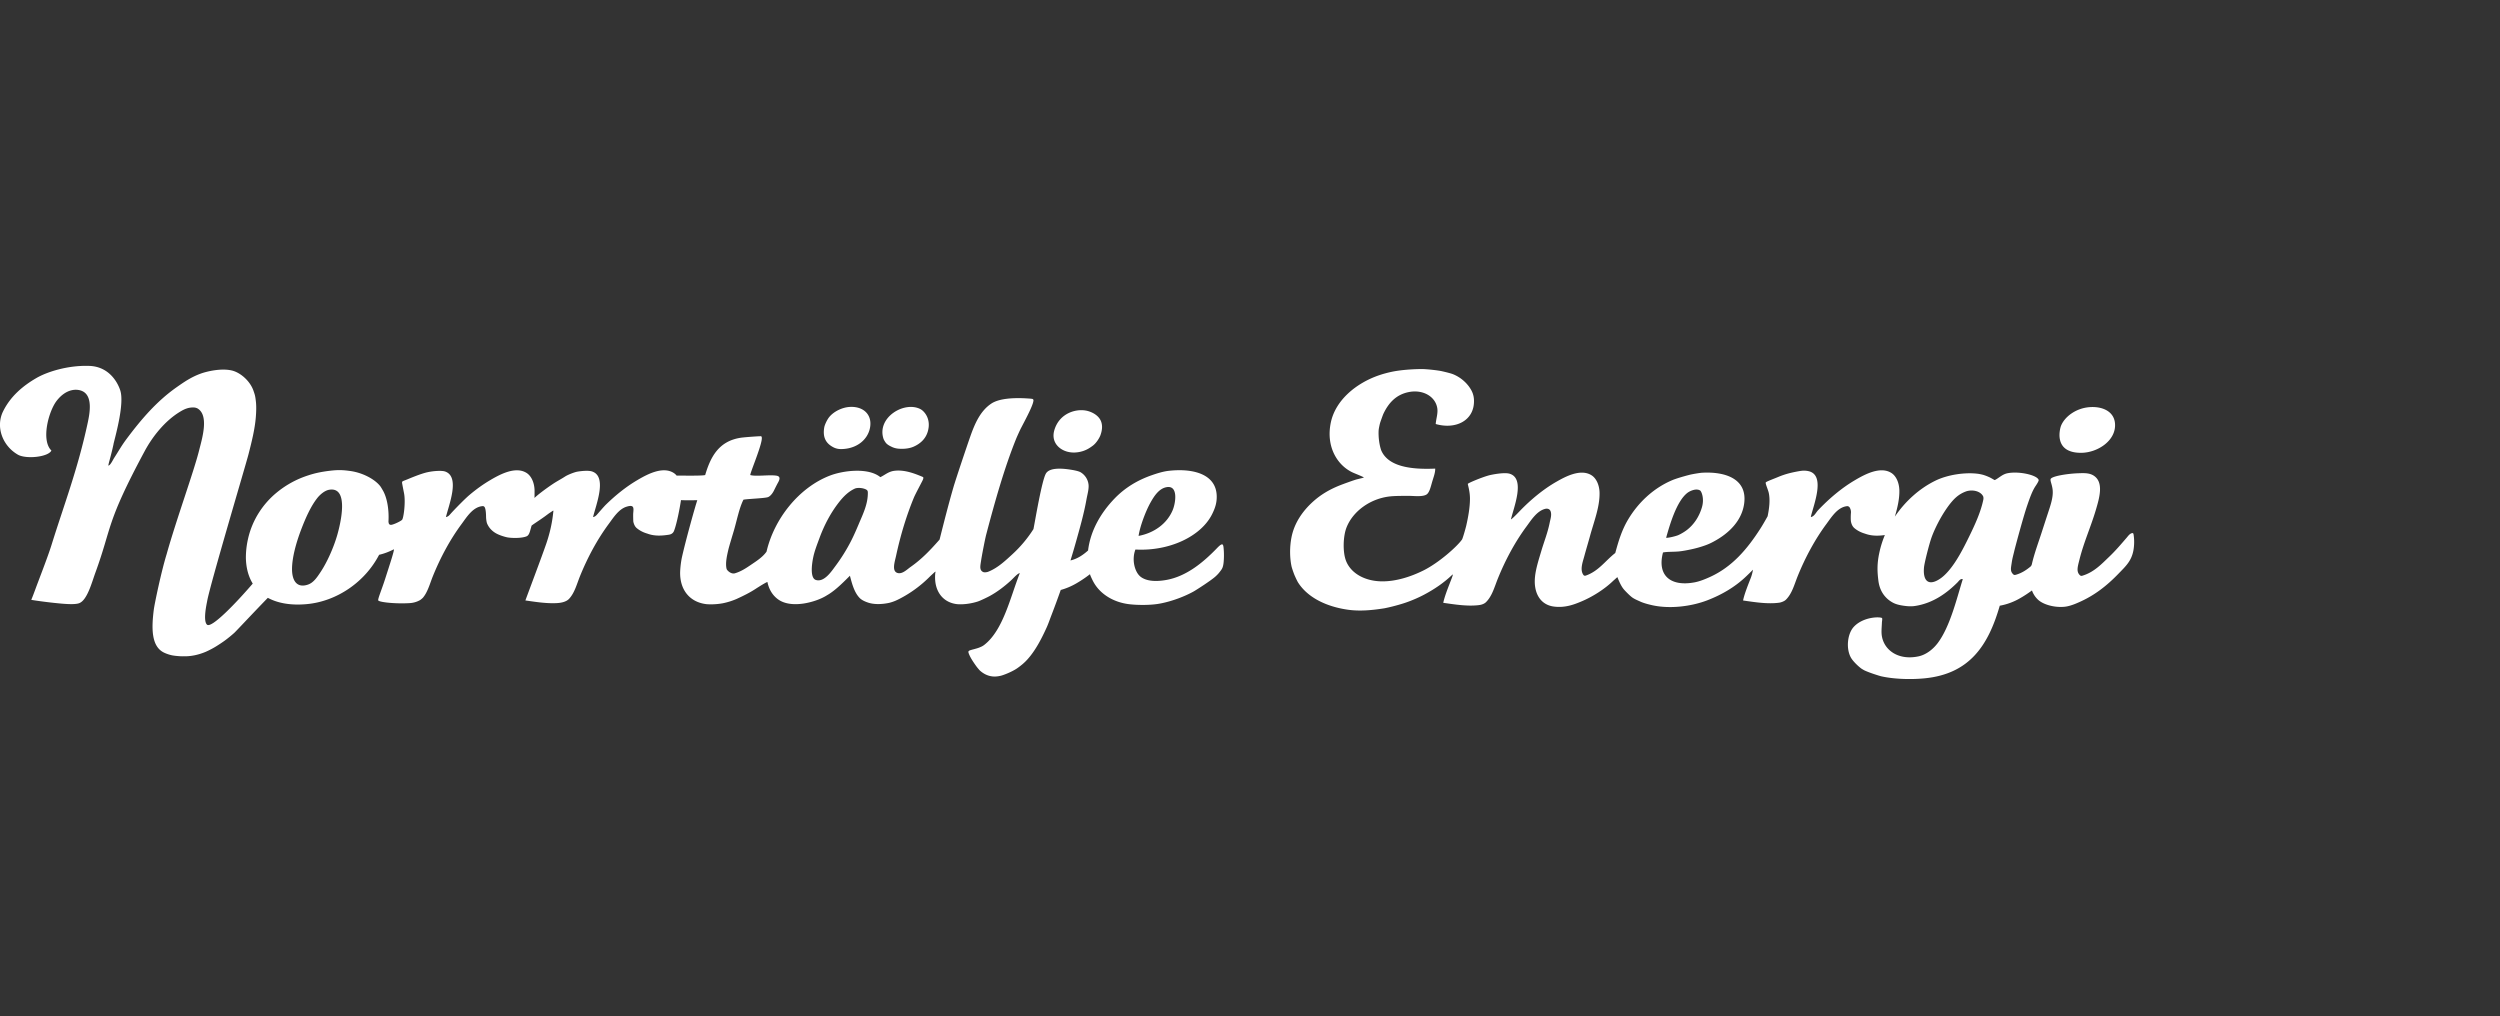 <svg width="246" height="100" viewBox="0 0 246 100" xmlns="http://www.w3.org/2000/svg"><rect x="0" y="0" width="246" height="100" fill="#333333" stroke="none"/><title>kund-logo-ne.svg</title><g fill="#FFF" fill-rule="evenodd"><path d="M82.05 44.035c.045.023.235.107.451.137.233.033.495.01.623-.003 1.312-.132 2.245-.96 2.473-2.015.276-1.279-.566-2.159-1.91-2.116-.804.025-1.673.463-2.115 1.031-.203.263-.42.732-.464.98-.198 1.117.282 1.658.941 1.986M87.146 43.547c.148.201.398.331.665.453.047.022.253.106.496.138.293.04.639.024.788.01.297-.03.558-.09.786-.188.688-.298 1.212-.788 1.418-1.514.353-1.243-.368-2.004-.73-2.19-1.597-.82-4.32.835-3.63 2.93.03.088.15.284.207.36M204.77 44.557c1.644 0 3.523-1.236 3.341-2.941-.125-1.17-1.289-1.658-2.542-1.549-1.338.117-2.431.962-2.775 1.858-.032.084-.872 2.632 1.975 2.632M195.162 49.151c-.246 1.215-.82 2.468-1.406 3.663-.598 1.227-1.238 2.453-2.013 3.354-.307.36-.702.747-1.186.98-.828.4-1.34-.012-1.238-1.29.038-.474.51-2.295.723-2.91.227-.651.53-1.245.66-1.498.518-1.003 1.2-2.011 1.765-2.506.313-.275.657-.48 1.084-.62.674-.17 1.348.052 1.582.498.051.097.044.26.029.33m-29.097-.672c.235-.175.861-.464 1.238-.207.105.072.43.752.167 1.645-.28.947-.8 1.705-1.477 2.231a4.6 4.6 0 0 1-.84.504c-.242.106-1.009.294-1.205.264.35-1.251 1.03-3.63 2.117-4.437m43.886 4.16a.5.5 0 0 0-.038-.145c-.018-.036-.083-.042-.1-.039-.248.04-.42.306-.555.461-.585.677-1.082 1.266-1.704 1.859-.754.722-1.512 1.54-2.66 1.877a.23.23 0 0 1-.203-.028c-.412-.353-.249-.853-.077-1.54.432-1.736 1.109-3.204 1.6-4.85.37-1.244.81-2.738-.156-3.407-.442-.305-.974-.281-1.598-.257-.994.037-2.616.28-2.682.584-.042.196.153.537.204 1.067.07.734-.236 1.572-.464 2.27-.233.708-.458 1.409-.672 2.065-.278.855-.667 1.902-.905 2.932a.5.5 0 0 1-.11.236c-.421.357-.888.665-1.463.83-.154.044-.21.006-.232-.013-.356-.302-.265-.616-.189-1.132.078-.537.18-.84.257-1.188.053-.235.862-3.287 1.28-4.504.235-.678.478-1.395.827-1.91.117-.17.32-.492.293-.581-.144-.482-1.951-.89-3.08-.656-.515.106-.848.484-1.239.67-.082-.023-.295-.175-.572-.301a5 5 0 0 0-.566-.214 5 5 0 0 0-.42-.092c-1.27-.188-3.028.054-4.273.659-1.565.761-2.973 2.023-4 3.544.253-.867.462-1.74.443-2.586-.016-.73-.303-1.398-.773-1.704-1.097-.71-2.659.165-3.459.62q-.061.036-.121.073c-1.377.803-2.639 1.905-3.647 2.97-.209.223-.356.579-.674.662-.015.004-.038-.025-.034-.044.308-1.236 1.39-3.947-.115-4.436a2 2 0 0 0-.841-.06c-.16.02-.71.113-1.228.25a8 8 0 0 0-.98.33c-.468.2-1.204.463-1.271.556s.22.698.294 1.04c.154.733.031 1.584-.114 2.291-.26.468-.493.873-.696 1.19-1.318 2.057-2.8 3.804-5.006 4.799-.468.211-.988.423-1.496.517-2.38.44-3.689-.694-3.097-2.942.41-.08.931-.052 1.514-.097.395-.032.95-.148 1.015-.161.638-.124 1.1-.258 1.548-.413a5.6 5.6 0 0 0 .929-.413c1.45-.78 2.792-2.039 2.992-3.819.27-2.395-1.948-3.069-4.158-2.942-.197.012-.93.126-1.28.218-.541.141-1.252.347-1.631.506-1.904.799-3.41 2.261-4.387 3.921-.605 1.03-.92 2.08-1.238 3.252-.953.736-1.62 1.762-2.863 2.21-.059.022-.186.076-.283-.066-.35-.512-.052-1.264.1-1.835.175-.646.385-1.343.569-2.012.38-1.385.96-2.844.93-4.232-.017-.728-.304-1.397-.775-1.703-1.097-.71-2.658.165-3.458.62-1.323.752-2.543 1.788-3.542 2.811-.076.078-.791.84-.948.904.289-1.21 1.425-3.994-.102-4.49-.571-.185-1.926.116-2.064.155-.806.226-2.058.764-2.073.838-.012.075.21.694.21 1.454 0 .91-.2 1.92-.356 2.611-.094.412-.362 1.314-.425 1.407-.47.679-2.262 2.279-3.775 3.035-1.28.64-2.748 1.102-4.127 1.084-1.645-.02-3.025-.776-3.51-2.012-.344-.876-.29-2.447.052-3.303.634-1.596 2.342-2.836 4.281-3.045.495-.053 1.245-.052 1.858-.052.49 0 1.383.122 1.756-.154.265-.197.392-.76.515-1.187.143-.49.324-.935.31-1.342-2.279.102-4.62-.154-5.315-1.806-.176-.511-.29-1.27-.25-1.969.01-.138.101-.607.167-.796.11-.319.256-.722.29-.796.514-1.098 1.267-1.923 2.527-2.167 1.396-.27 2.616.453 2.788 1.6.077.51-.114 1.011-.156 1.547 1.95.564 3.78-.321 3.768-2.27-.004-.658-.244-1.072-.516-1.445a3.7 3.7 0 0 0-1.547-1.187c-.237-.092-.707-.208-1.13-.302-.393-.085-1.506-.208-1.96-.205-.706.005-1.549.054-2.293.158-.955.132-1.748.403-1.894.452-2.23.762-4.28 2.43-4.748 4.645-.51 2.421.677 4.28 2.219 4.954.26.113.993.4 1.033.465-.031.018-.345.094-.687.178-.257.063-1.347.46-1.687.595-1.045.418-1.9.938-2.632 1.6-1.002.905-1.836 2.076-2.117 3.509-.195 1-.167 2.04 0 2.84.036.169.148.492.247.76.08.213.314.706.396.839.964 1.517 2.828 2.385 4.88 2.682 1.145.167 2.362.063 3.575-.13.265-.043 1.22-.256 2.077-.543.806-.271 1.514-.611 1.881-.807 1.038-.55 1.978-1.197 2.786-1.976.2-.13-.687 1.694-.908 2.781 1.075.154 2.32.357 3.437.234.165-.02.527-.06.776-.308.6-.599.827-1.49 1.154-2.3.759-1.881 1.723-3.657 2.838-5.16.464-.627 1.016-1.52 1.844-1.716.059-.014.405-.078.52.262.118.347-.024.746-.094 1.092-.199 1.003-.548 1.852-.825 2.787-.24.81-.528 1.684-.62 2.529-.172 1.605.52 2.752 1.807 2.941 1.126.165 2.053-.204 2.683-.465 1.18-.486 2.347-1.247 3.149-2.012.104-.1.201-.177.295-.266.054-.05.169-.147.169-.147.177.442.352.835.584 1.141.111.15.625.677.868.852.251.182.576.307.78.403.37.171.81.276 1.07.339 1.807.44 4.004.146 5.574-.464 1.42-.551 2.667-1.296 3.664-2.22q.407-.378.806-.783s-.072.428-.209.787c-.231.598-.63 1.564-.768 2.244 1.116.16 2.417.374 3.566.216.12-.016.47-.116.646-.29.605-.596.829-1.49 1.154-2.3.76-1.88 1.725-3.657 2.839-5.16.5-.675 1.102-1.659 2.037-1.748a.29.29 0 0 1 .256.147.9.9 0 0 1 .112.556c-.013.149-.032.647.013.855.053.233.147.453.342.615.266.221.565.377.878.484l.315.103c.6.186 1.219.167 1.793.084a9.7 9.7 0 0 0-.536 1.702c-.264 1.197-.195 1.99-.106 2.747.093.799.407 1.373.866 1.802.125.117.406.346.756.49.326.136.722.191.841.21.384.056.758.087 1.15.027 1.813-.275 3.173-1.314 4.18-2.322.117-.117.293-.4.517-.31-.576 1.81-1.226 4.64-2.476 6.296-.453.596-1.122 1.128-1.86 1.29-1.899.416-3.328-.508-3.612-1.91-.09-.445-.029-.9-.01-1.395.004-.167.065-.397.008-.458-.057-.06-.385-.077-.575-.066-.9.049-1.721.4-2.209.94-.647.712-.76 2.193-.259 3.043.208.351.684.811 1.007 1.048.047.034.25.156.325.191.531.25 1.51.544 1.611.568 1.23.28 2.874.342 4.282.206 4.48-.433 6.293-3.293 7.407-7.146a6.1 6.1 0 0 0 1.995-.735c.405-.23.8-.492 1.173-.767a2.3 2.3 0 0 0 .592.907c.371.351 1.063.619 1.816.695.156.015.608.054 1.047-.034.51-.102 1.013-.338 1.162-.402 1.575-.688 2.787-1.669 3.87-2.787.732-.756 1.294-1.251 1.497-2.323a4.8 4.8 0 0 0 .022-1.517M104.745 44.35c.593.248 1.25.222 1.848.025.357-.119.642-.296.933-.514.405-.304.683-.834.754-1.027.227-.621.2-1.116.007-1.495-.229-.444-.72-.745-1.217-.888-1.075-.308-2.815.152-3.322 1.874-.296 1.006.264 1.719.997 2.025"/><path d="M84.51 51.545c-.236.56-.485 1.14-.774 1.703a17.3 17.3 0 0 1-1.549 2.477c-.367.495-1.096 1.604-1.909 1.342-.555-.179-.419-1.44-.258-2.22.13-.632.384-1.268.619-1.908.477-1.295 1.12-2.5 1.91-3.51.468-.597.94-1.056 1.548-1.341.299-.14.885-.073 1.173.107a.3.3 0 0 1 .098.109.5.5 0 0 1 .027.166c.019 1.116-.489 2.136-.886 3.075M33.176 52.68c-.358 1.226-.979 2.612-1.6 3.56-.39.594-.736 1.107-1.29 1.29-1.064.353-1.54-.378-1.55-1.496-.007-1.166.416-2.649.878-3.87.483-1.276.99-2.368 1.6-3.148.256-.327.723-.751 1.188-.826 1.986-.319 1.109 3.34.774 4.49m80.046-3.252c.348-.613.829-1.378 1.6-1.496 1.134-.174.862 1.572.567 2.27-.551 1.314-1.81 2.243-3.353 2.53.132-.922.702-2.453 1.186-3.304m6.45 4.593c-1.246 1.273-2.884 2.683-4.902 3.045-.909.163-1.9.17-2.529-.31-.581-.444-.906-1.675-.515-2.683 3.357.185 6.447-1.3 7.534-3.457.323-.642.48-1.159.465-1.807-.054-2.202-2.4-2.748-4.747-2.477-.53.062-1.097.239-1.6.413-1.501.517-2.722 1.287-3.717 2.322-1.294 1.347-2.357 3.098-2.595 5.101-.487.432-1.028.814-1.73.98a72 72 0 0 0 .588-2.004c.324-1.16.742-2.62.98-3.974.097-.538.258-1.056.207-1.496a1.62 1.62 0 0 0-.792-1.21c-.236-.13-.75-.214-.975-.25-.971-.153-2.12-.195-2.44.408-.394.743-.99 4.292-1.21 5.438a12.3 12.3 0 0 1-2.062 2.466c-.67.614-1.411 1.327-2.33 1.707-.028.011-.106.048-.193.063-.044.007-.22.044-.353-.004a.5.5 0 0 1-.19-.14.5.5 0 0 1-.06-.102c-.086-.226-.025-.486.026-.842.08-.537.386-2.135.517-2.631.831-3.156 1.776-6.53 2.944-9.415.08-.197.38-.857.467-1.023.394-.76.99-1.864 1.175-2.465.034-.11.054-.205.057-.276.005-.091-.068-.141-.128-.15-.06-.007-.153-.022-.334-.033-.501-.033-2.642-.189-3.672.49-1.068.703-1.62 1.926-2.08 3.24-.302.855-1.429 4.197-1.67 5.033-.483 1.673-.92 3.391-1.353 5.115-.846.964-1.723 1.903-2.838 2.683-.349.244-.791.703-1.238.62-.672-.128-.34-1.086-.206-1.704.455-2.115 1.049-4.021 1.754-5.728.141-.343.747-1.463.857-1.697.078-.162.11-.298.018-.336-.74-.312-1.804-.745-2.836-.599-.558.08-.918.424-1.341.62-1.18-.968-3.644-.658-4.955-.156-3.077 1.182-5.505 4.283-6.243 7.484-.39.559-1.018.946-1.6 1.342-.424.288-.92.617-1.511.79-.374.109-.78-.276-.82-.438-.142-.567.052-1.352.164-1.85.075-.34.474-1.639.567-1.96.3-1.042.52-2.188.928-2.994.43-.087 2.124-.134 2.427-.258.238-.096.453-.394.58-.651.052-.108.286-.582.39-.764.177-.31.277-.627-.157-.692-.713-.108-2.008.103-2.569-.06.001-.252.945-2.456 1.113-3.399.019-.113.028-.21.022-.282-.007-.09-.038-.14-.098-.14s-.202.005-.385.016c-.507.03-1.332.093-1.631.141-2.102.34-2.92 1.836-3.458 3.664-.368.1-2.571.039-2.8.06a1.3 1.3 0 0 0-.286-.26c-1.097-.71-2.657.165-3.457.619q-.062.037-.122.074c-1.14.666-2.2 1.536-3.104 2.42-.188.183-.763.85-.886.99-.102.113-.22.206-.377.232.288-1.21 1.423-3.994-.104-4.49-.337-.11-.947-.058-1.418.016-.33.053-1 .33-1.226.48-.352.232-.794.46-1.206.734-.803.538-1.563 1.124-1.808 1.38.004-.099.009-.653.006-.752-.016-.728-.302-1.397-.773-1.703-1.097-.71-2.658.165-3.458.619l-.122.074c-.71.415-1.39.91-2.02 1.438-.45.375-1.264 1.212-1.68 1.652-.131.14-.293.324-.318.35a.62.62 0 0 1-.35.202c.29-1.21 1.425-3.994-.102-4.49-.287-.092-1.036-.072-1.724.079-.689.152-1.798.63-1.938.687-.131.053-.238.095-.34.134-.116.045-.197.079-.208.143-.012.064 0 .122.024.25.053.281.13.676.16.823.182.861-.033 2.49-.191 2.647-.16.157-.939.523-1.121.49-.109-.019-.149-.065-.173-.115a.8.8 0 0 1-.042-.208c.069-1.198-.144-2.377-.56-3.078-.077-.13-.18-.316-.258-.413-.387-.483-1.038-.901-1.758-1.176-.419-.16-.86-.271-1.287-.32-.219-.025-.67-.102-1.357-.061-.197.012-.99.083-1.756.251-.66.144-1.294.377-1.58.492a9.4 9.4 0 0 0-2.48 1.485c-1.208 1-2.347 2.548-2.787 4.542a8.3 8.3 0 0 0-.207 1.857c.02 1.003.257 1.845.675 2.526-1.575 1.835-4.061 4.448-4.501 4.04-.418-.386-.017-2.123.014-2.303.264-1.549 3.809-13.441 4.067-14.452.308-1.203.627-2.462.723-3.664.043-.548.063-1.092 0-1.6-.009-.066-.032-.299-.081-.518-.04-.176-.105-.343-.126-.411-.312-.986-1.282-1.86-2.167-2.064-1-.23-2.358.061-3.046.31-.94.34-1.655.836-2.374 1.341-1.985 1.396-3.502 3.19-4.901 5.057-.534.713-.78 1.185-1.252 1.909-.084.129-.374.746-.56.743-.018-.124.27-.98.51-2.13h-.005c.255-1.032 1.075-4.008.662-5.272-.28-.859-1.147-2.338-3.035-2.406-2.13-.076-4.176.588-5.221 1.196-1.288.747-2.535 1.771-3.276 3.284-.742 1.512-.063 3.375 1.455 4.252.794.46 2.986.246 3.304-.404-1.045-1.012-.274-3.896.54-4.924.951-1.2 2.005-1.17 2.529-.91 1.02.504.695 2.201.511 3.067-.978 4.586-2.35 8.13-3.585 12.105-.357 1.145-1.2 3.288-1.58 4.326-.127.345-.247.669-.397 1.028.398.072 1.45.215 2.233.297.838.088 2.01.213 2.491.027.783-.304 1.23-2.022 1.58-2.985 1.67-4.578 1.006-4.805 4.85-11.964.81-1.506 2.025-2.995 3.458-3.87.419-.256.868-.484 1.481-.427.039.003.202.052.24.073 1.2.667.467 3.002.188 4.121-.53 2.128-2.253 6.843-3.2 10.23-.539 1.748-1.192 4.904-1.262 5.447-.229 1.794-.269 3.609.982 4.232.123.062.423.192.778.27.252.054.571.077.679.086.274.024.567.017.666.016.522-.004 1.21-.108 1.997-.438.058-.024.456-.202.858-.437.457-.267.924-.596 1.026-.672.332-.244.644-.5.926-.753.202-.183 1.923-2.033 3.308-3.453 1.01.551 2.332.764 3.877.615 2.891-.28 5.667-2.142 7.071-4.848.436-.1.92-.268 1.44-.537.12-.042-.41 1.548-.848 2.914-.343 1.07-.75 2.014-.673 2.116.139.188 1.824.347 3.113.259.1-.007.538-.035.988-.29.094-.053.276-.217.302-.25q.179-.22.313-.476c.267-.5.434-1.08.65-1.617.76-1.88 1.724-3.657 2.84-5.16.487-.66 1.071-1.612 1.97-1.74.034-.005.104-.018.164-.003a.23.23 0 0 1 .105.069c.153.19.158.844.16 1.003.002.103.03.468.106.645.12.283.374.678.892.965.38.21.913.352 1.09.386.436.083 1.428.1 1.901-.103.209-.087.3-.367.364-.607.033-.118.105-.366.12-.43.01-.05.688-.474 1.285-.902.11-.08.4-.297.442-.326.104-.07.21-.134.293-.196.071-.052.139-.089.133-.036-.047.404-.146 1.618-.719 3.27-.456 1.32-1.612 4.373-2.037 5.539.976.14 2.093.321 3.126.26.273-.017.856-.082 1.168-.415.55-.587.761-1.445 1.073-2.22.76-1.88 1.724-3.656 2.838-5.16.446-.6.969-1.443 1.737-1.686.786-.248.711.133.668.642-.012.148-.002.791.015.855.059.23.145.454.34.615.312.257.665.427 1.038.533.683.258 1.4.216 2.057.117.109-.016.43-.047.564-.384.291-.734.6-2.44.686-3.028.67.032 1.607.004 1.607.004-.234.683-1.17 4.059-1.522 5.655a9 9 0 0 0-.167 1.379c-.051 1.79.94 2.972 2.513 3.188.313.043 1.018.048 1.69-.08a6.8 6.8 0 0 0 1.338-.418c.69-.314 1.34-.637 1.92-1.021.09-.06.5-.317.618-.387.26-.153.504-.29.51-.257.156.75.522 1.317 1.045 1.698 1.321.961 3.744.266 4.748-.36.086-.054.181-.107.259-.156.798-.51 1.529-1.28 2.064-1.806.207.794.432 1.661.972 2.203.246.245.649.382.782.429.585.207 1.34.193 2.065.046.068-.013.3-.074.523-.16.229-.087.448-.201.56-.258a11.8 11.8 0 0 0 2.983-2.196c.02-.021.373-.348.476-.438s.04.094.037.135c-.157 1.662.676 2.834 2.077 3.026.526.071 1.394-.015 2.13-.259.258-.085.965-.431 1.12-.516.762-.41 1.477-.964 2.065-1.496.2-.179.374-.375.554-.537.118-.104.23-.207.375-.236-.927 2.325-1.624 5.62-3.51 7.069-.178.138-.337.193-.445.24-.182.077-.464.15-.576.18-.234.06-.395.11-.436.136a.23.23 0 0 0-.087.08c-.036.073.07.334.206.587.17.315.429.684.59.905.053.073.275.34.332.392.34.303.746.526 1.242.576.28.029.537-.006.795-.063.257-.056 1.11-.382 1.632-.742.37-.257.718-.545 1.031-.898.785-.88 1.37-2.024 1.858-3.096.177-.39.303-.766.464-1.187.325-.844.633-1.68.93-2.522a6.5 6.5 0 0 0 1.494-.625c.484-.276.954-.595 1.387-.93.001.089.206.511.288.671.117.23.26.447.42.647.702.869 1.789 1.45 3.037 1.624.4.056.948.088 1.505.085.464-.002.934-.029 1.333-.085q.226-.032.463-.08c1.029-.21 2.212-.64 3.15-1.159.122-.067.592-.364 1.07-.685.412-.277.83-.571 1.033-.749.184-.16.348-.33.476-.502.045-.063.17-.201.247-.376.077-.176.105-.387.116-.474.048-.417.057-.988.008-1.465-.012-.118-.025-.38-.15-.385-.152-.005-.42.292-.582.456"/></g></svg>